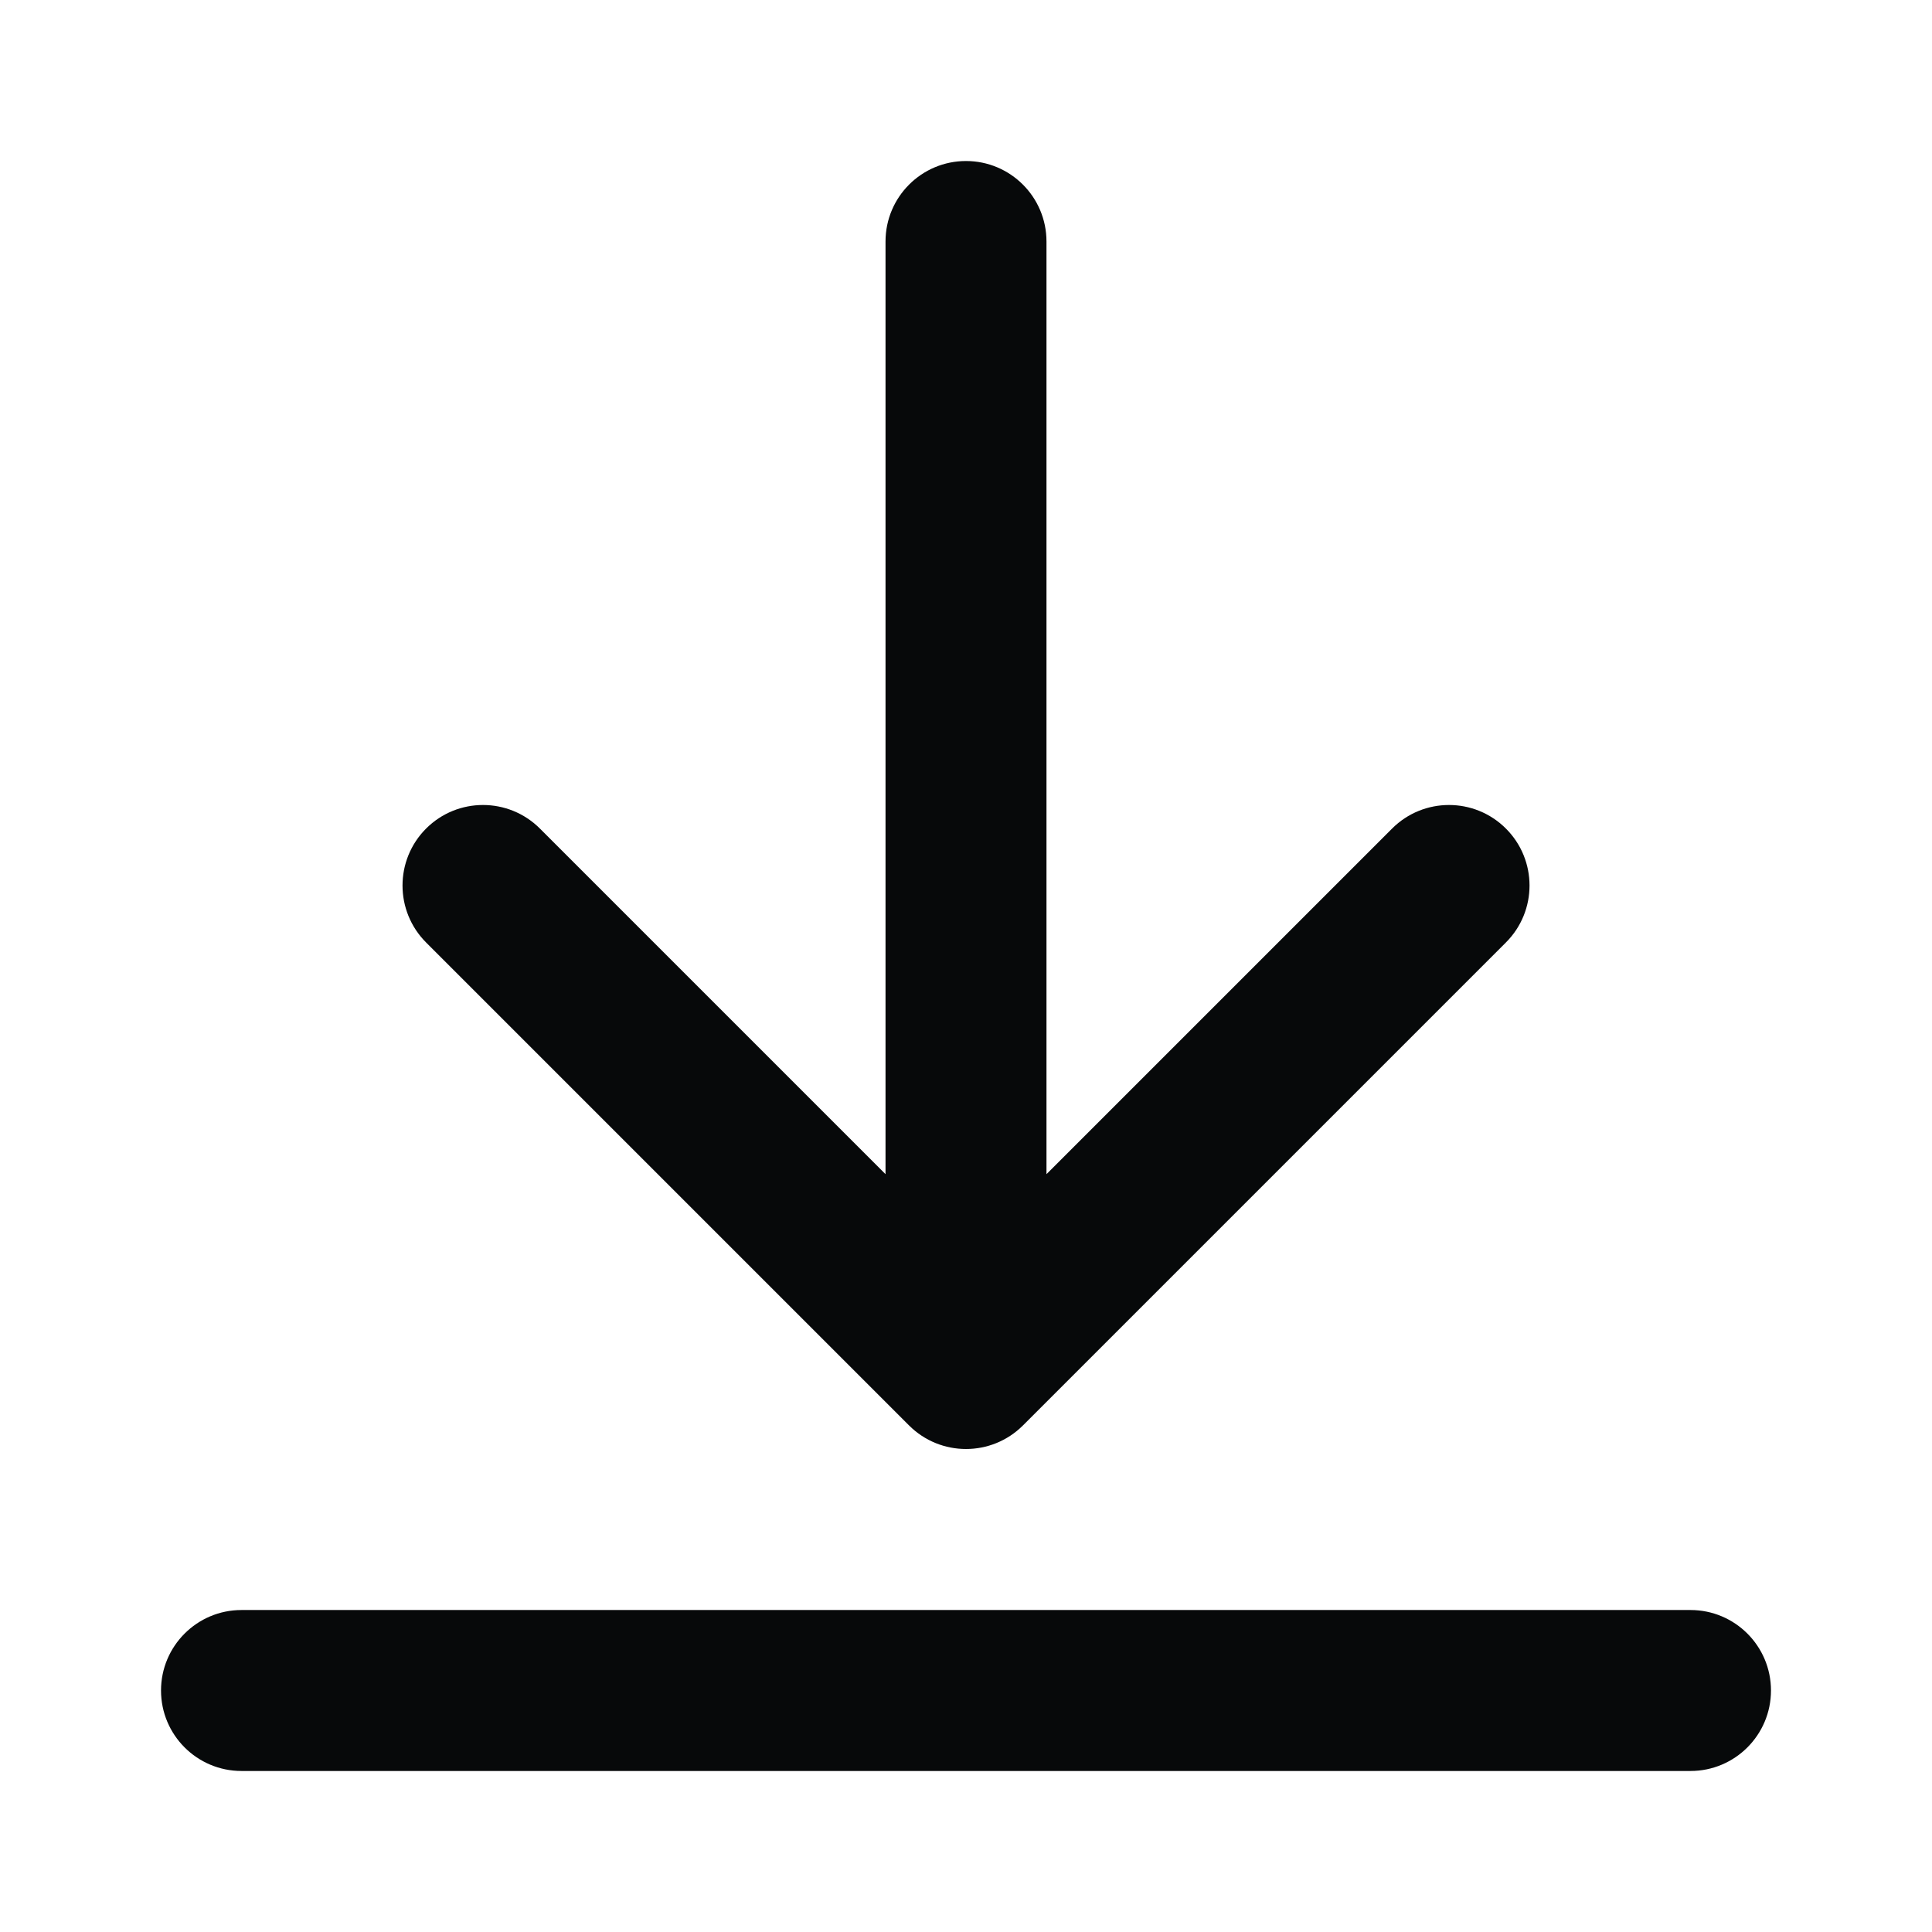 <svg width="32" height="32" viewBox="0 0 32 32" fill="none" xmlns="http://www.w3.org/2000/svg">
<path fill-rule="evenodd" clip-rule="evenodd" d="M16 2.667C16.736 2.667 17.333 3.264 17.333 4V19.448L23.057 13.724C23.578 13.203 24.422 13.203 24.943 13.724C25.464 14.245 25.464 15.089 24.943 15.61L16.943 23.61C16.422 24.13 15.578 24.13 15.057 23.61L7.057 15.61C6.537 15.089 6.537 14.245 7.057 13.724C7.578 13.203 8.422 13.203 8.943 13.724L14.667 19.448V4C14.667 3.264 15.264 2.667 16 2.667ZM2.667 28C2.667 27.264 3.264 26.667 4 26.667H28C28.736 26.667 29.333 27.264 29.333 28C29.333 28.736 28.736 29.333 28 29.333H4C3.264 29.333 2.667 28.736 2.667 28Z" fill="#07090A"/>
</svg>
